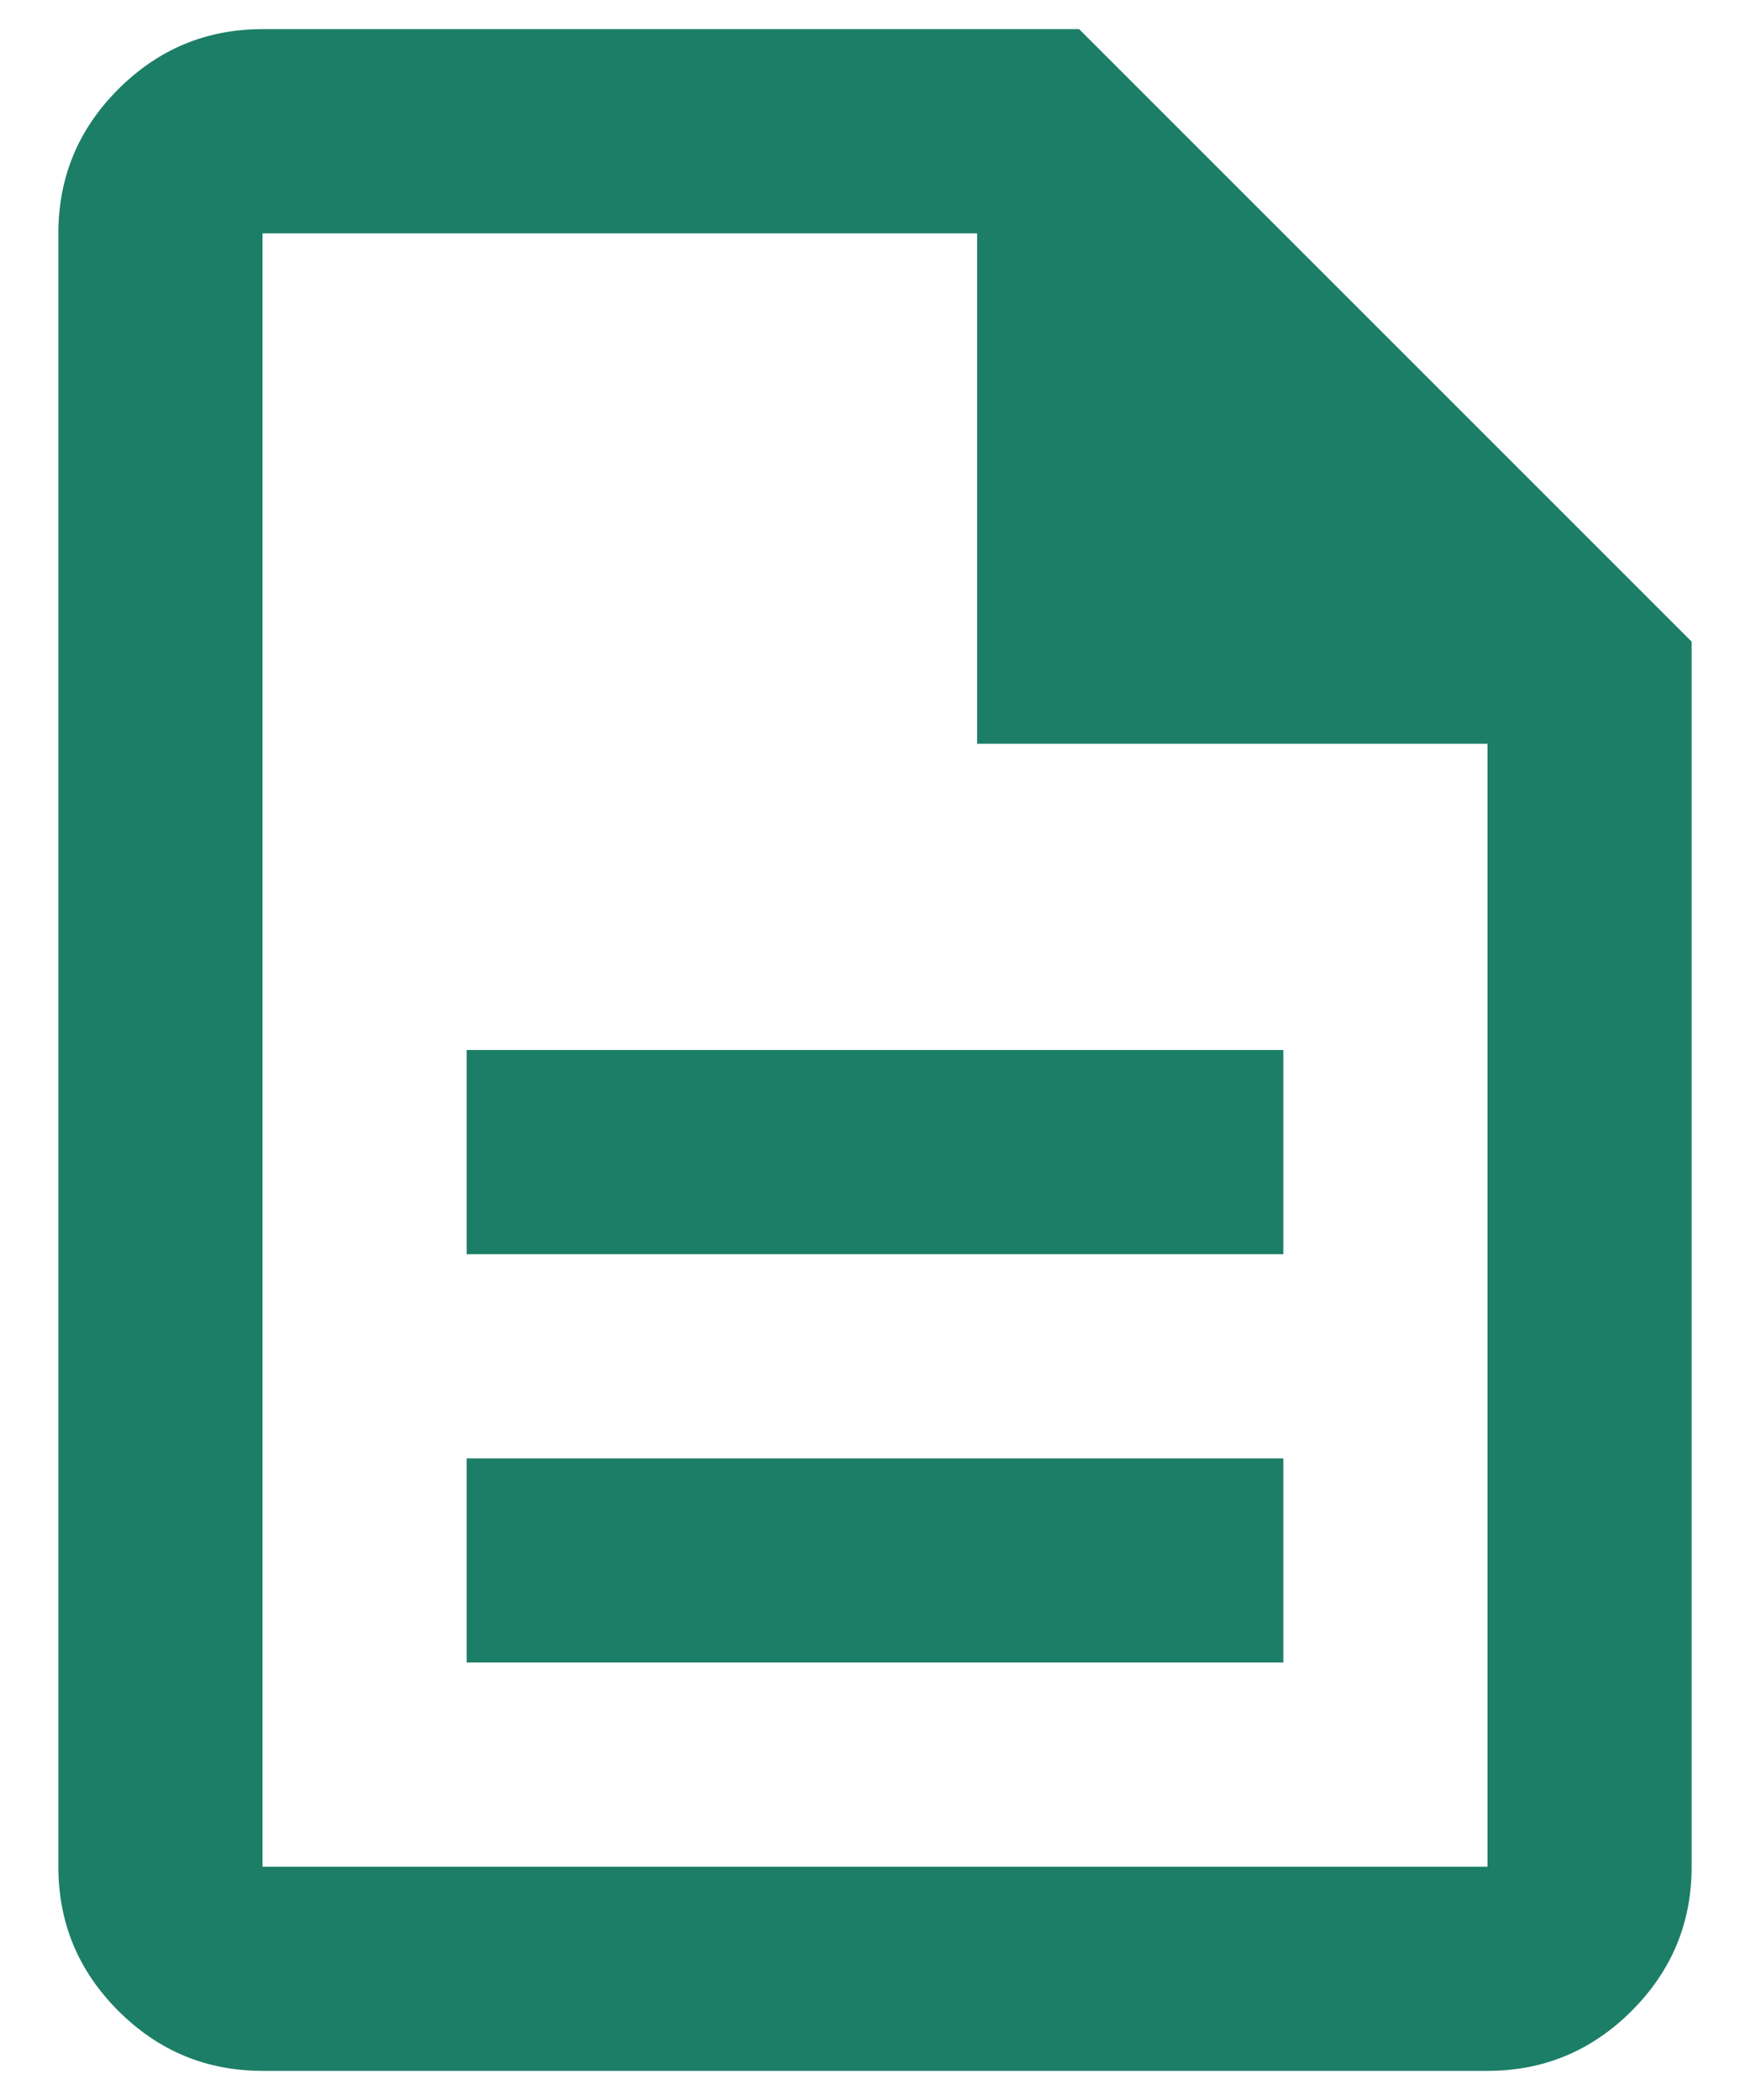 <svg width="20" height="24" viewBox="0 0 20 24" fill="none" xmlns="http://www.w3.org/2000/svg">
<path d="M5.333 19H14.667V16.667H5.333V19ZM5.333 14.334H14.667V12H5.333V14.334ZM3 23.667C2.358 23.667 1.809 23.438 1.352 22.981C0.895 22.524 0.667 21.975 0.667 21.334V2.667C0.667 2.025 0.895 1.476 1.352 1.019C1.809 0.562 2.358 0.333 3 0.333H12.333L19.333 7.333V21.334C19.333 21.975 19.105 22.524 18.648 22.981C18.191 23.438 17.642 23.667 17 23.667H3ZM11.167 8.5V2.667H3V21.334H17V8.5H11.167Z" fill="#1C7E67"/>
</svg>
